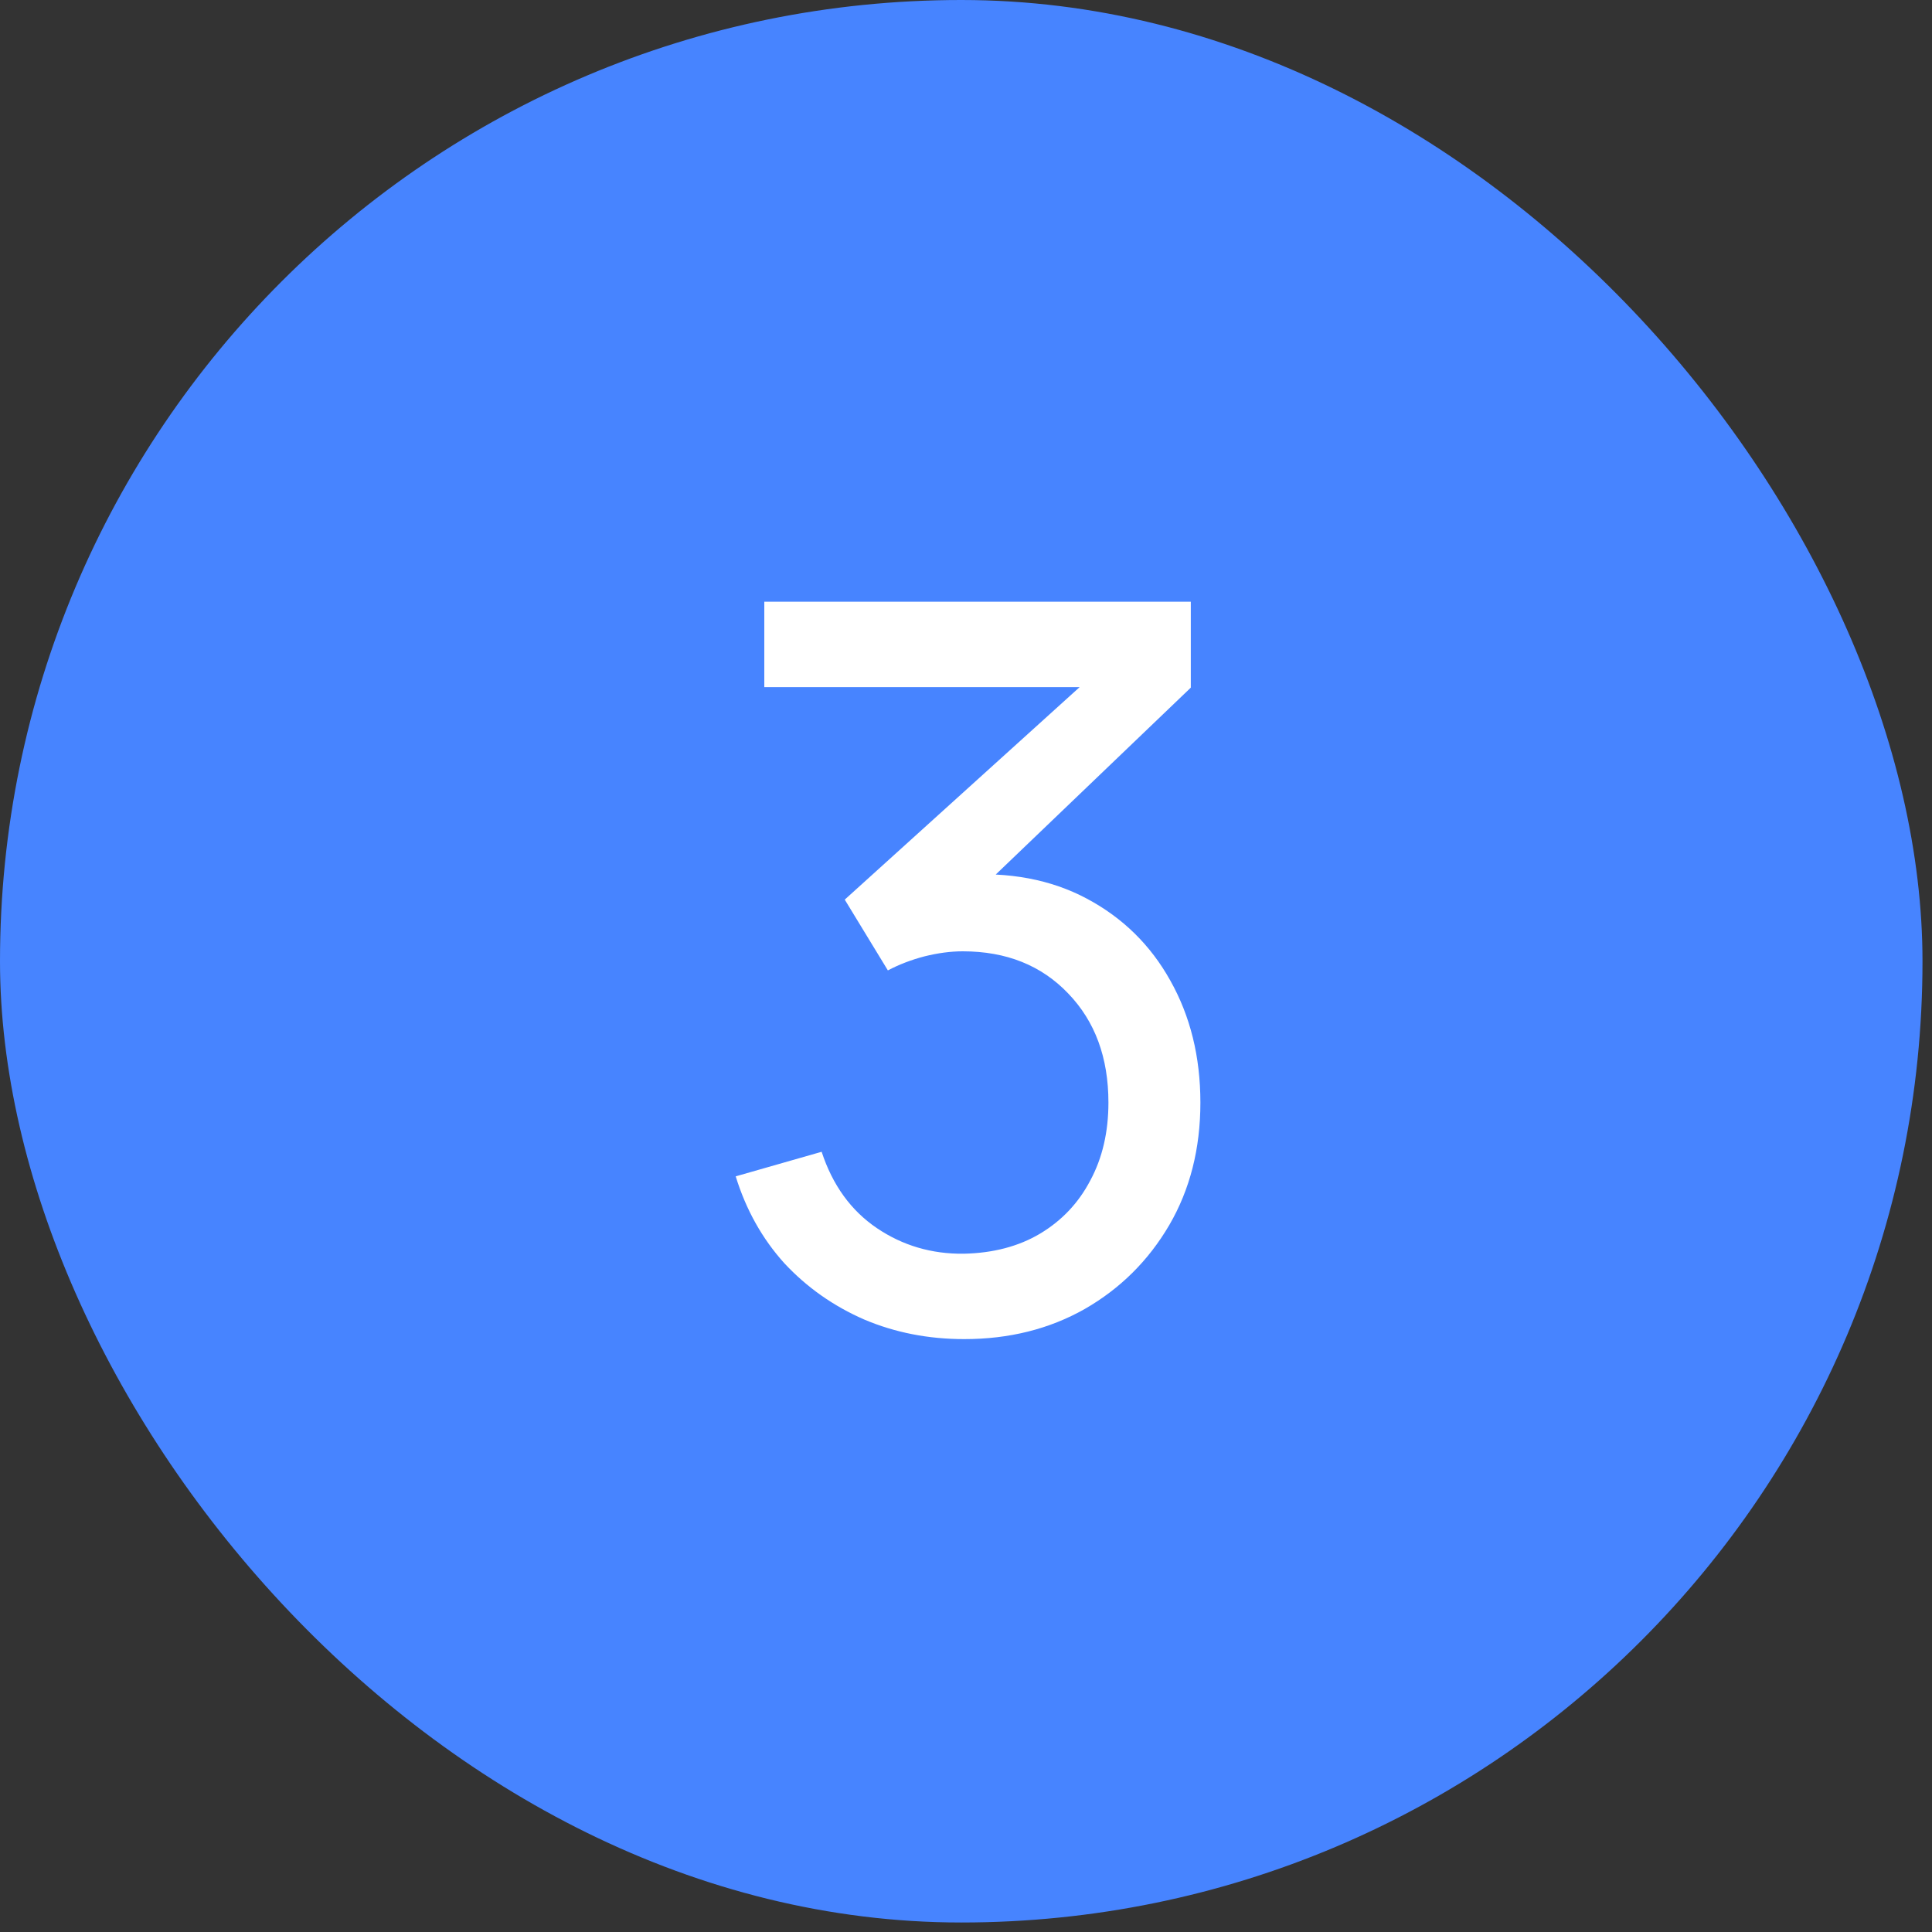 <?xml version="1.0" encoding="UTF-8"?> <svg xmlns="http://www.w3.org/2000/svg" width="25" height="25" viewBox="0 0 25 25" fill="none"><rect x="0" y="0" width="25" height="25" fill="#333333" stroke="none"/><rect width="24.877" height="24.877" rx="12.438" fill="#4784FF"></rect><path d="M12.477 17.328C12.014 17.328 11.583 17.244 11.184 17.075C10.785 16.901 10.441 16.659 10.15 16.347C9.864 16.03 9.654 15.656 9.52 15.222L10.632 14.904C10.774 15.337 11.013 15.666 11.347 15.892C11.68 16.117 12.055 16.228 12.471 16.223C12.852 16.215 13.182 16.128 13.459 15.963C13.741 15.794 13.957 15.565 14.109 15.274C14.265 14.984 14.343 14.648 14.343 14.267C14.343 13.686 14.17 13.216 13.823 12.856C13.476 12.492 13.021 12.31 12.458 12.31C12.302 12.31 12.137 12.332 11.964 12.375C11.795 12.419 11.637 12.479 11.489 12.557L10.931 11.641L14.402 8.501L14.551 8.891H9.89V7.786H15.409V8.898L12.451 11.732L12.438 11.322C13.058 11.279 13.6 11.381 14.063 11.628C14.527 11.875 14.887 12.228 15.143 12.687C15.402 13.147 15.533 13.673 15.533 14.267C15.533 14.865 15.398 15.393 15.13 15.853C14.861 16.312 14.497 16.674 14.037 16.938C13.578 17.198 13.058 17.328 12.477 17.328Z" fill="white"></path></svg> 